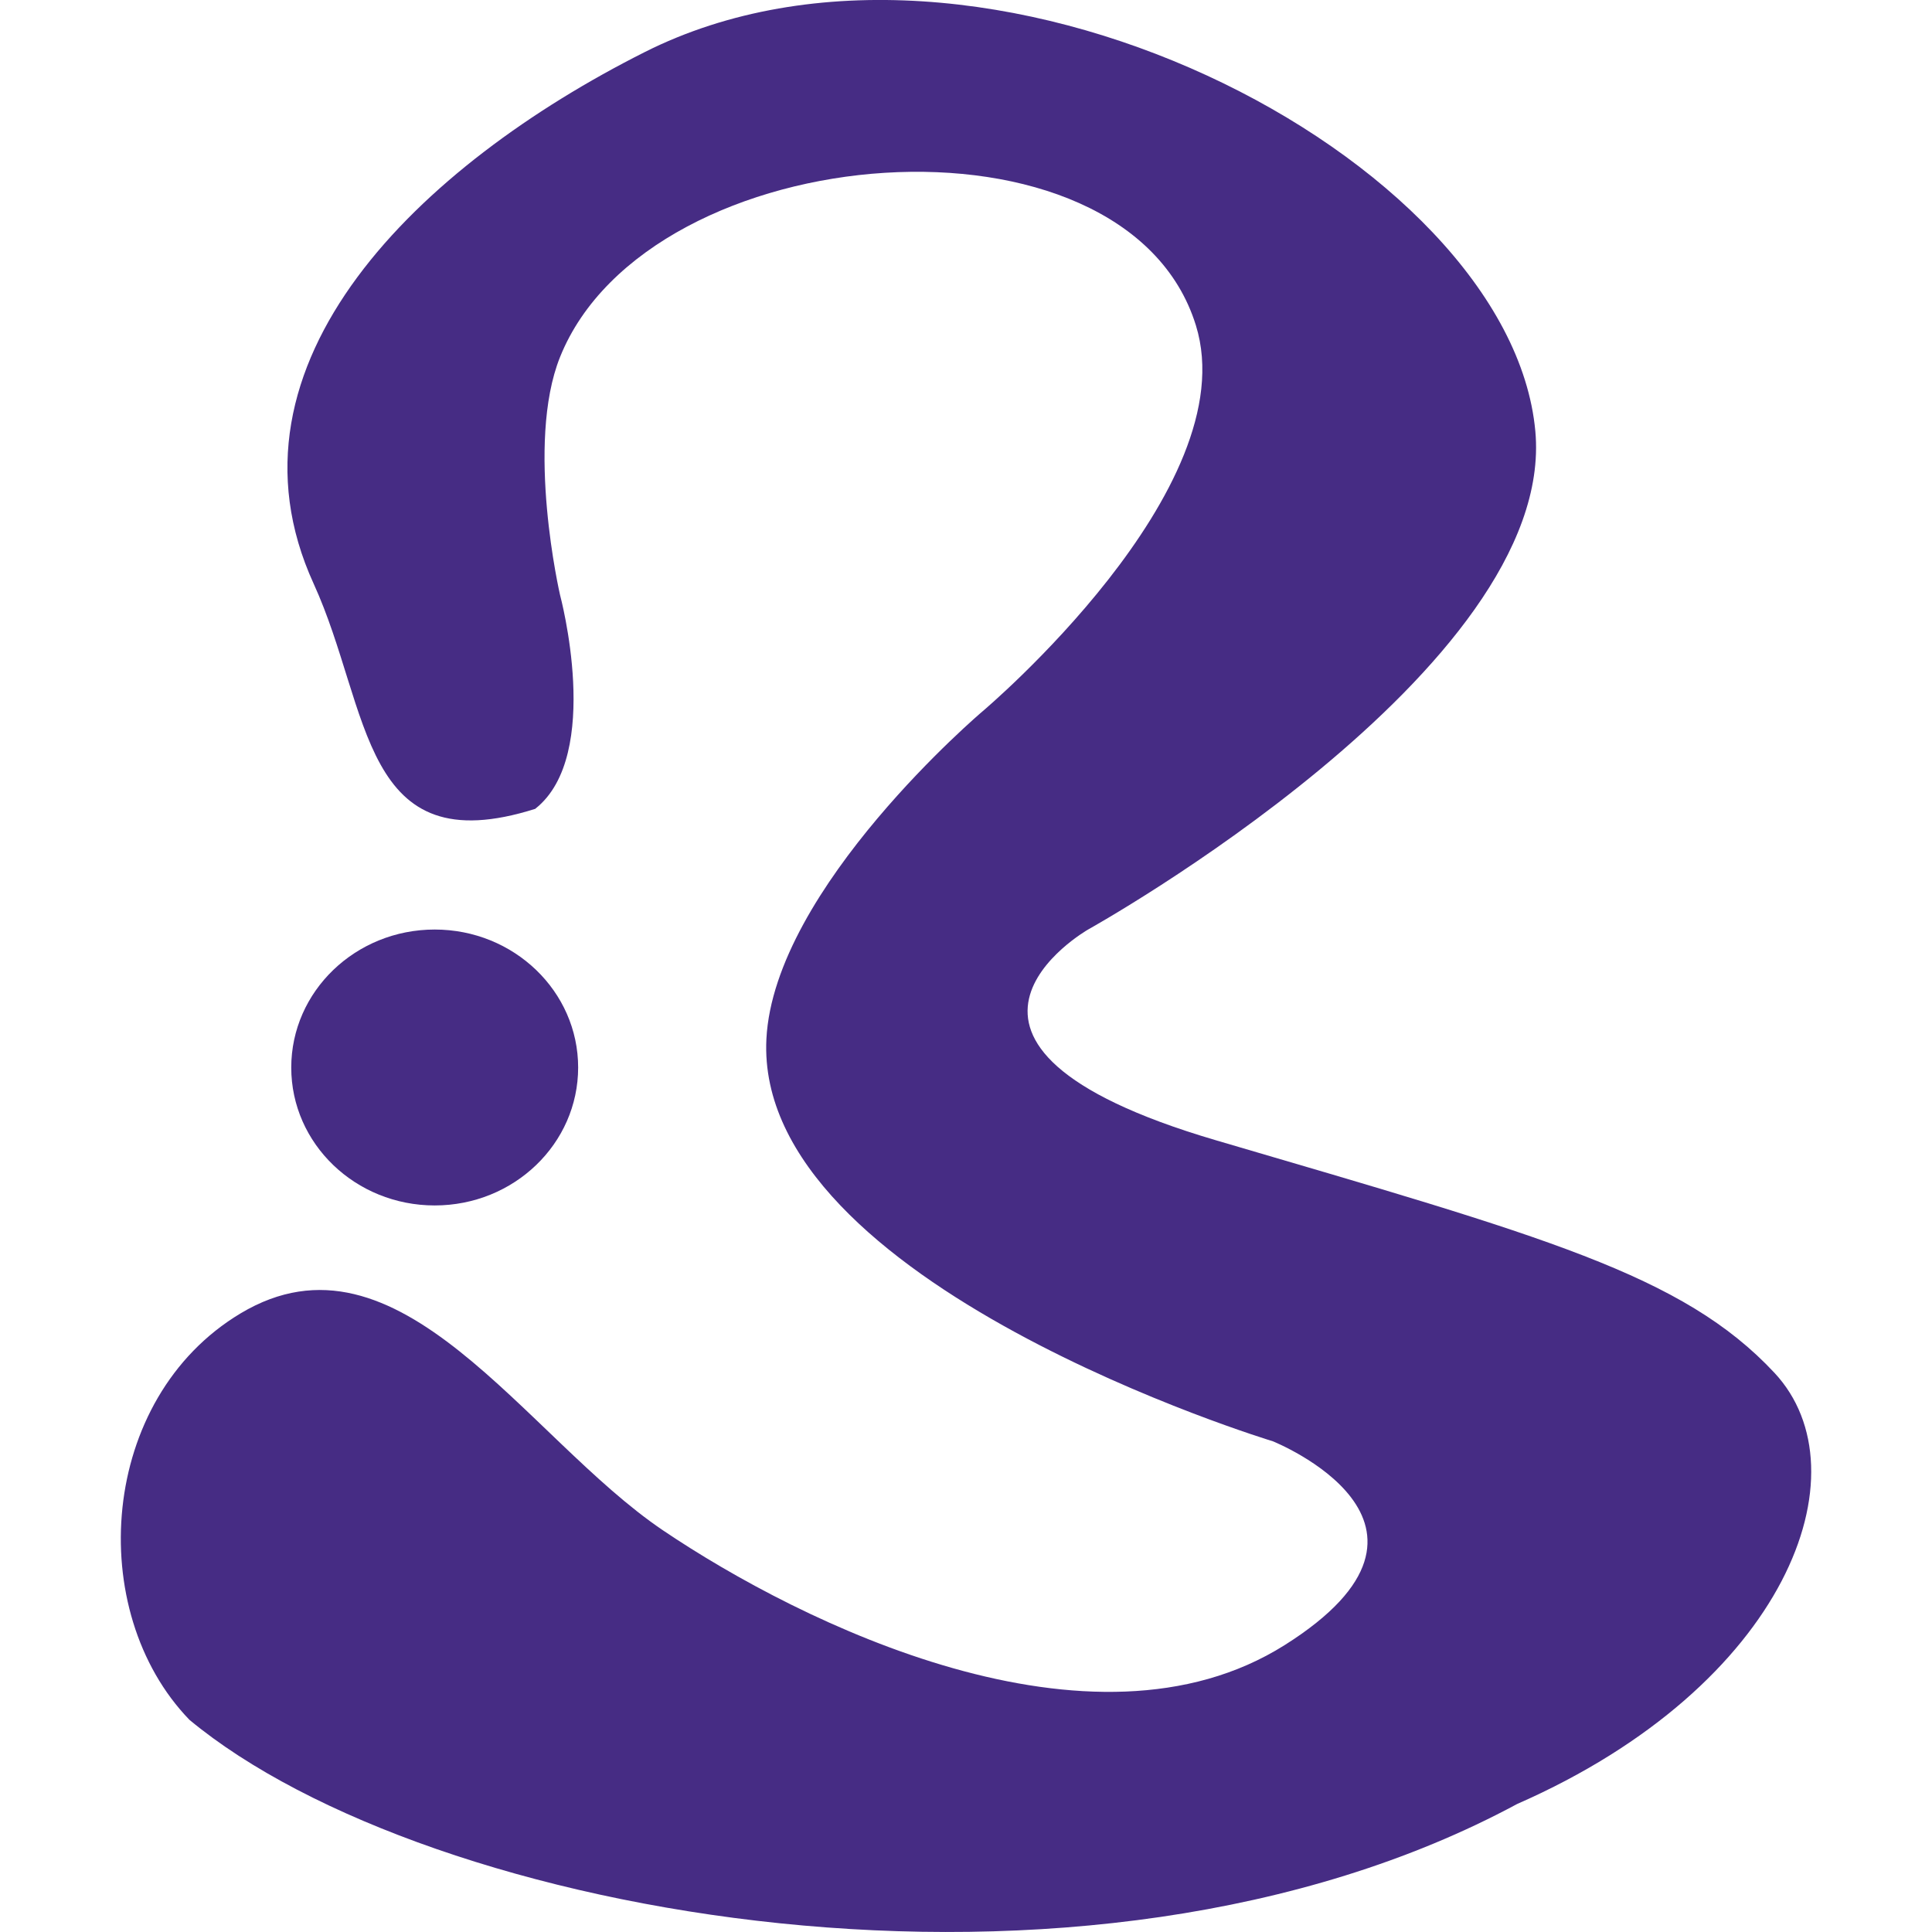 <svg xmlns="http://www.w3.org/2000/svg" fill="none" viewBox="0 0 16 16"><path fill="#462C84" d="M4.434 6.698c-1.45.46-1.36-.82-1.836-1.863-.838-1.832.886-3.47 2.74-4.403 2.79-1.405 7.169.873 7.377 3.139.18 1.968-3.704 4.127-3.704 4.127s-1.658.947 1.058 1.745c2.716.798 3.865 1.11 4.627 1.927.762.818.104 2.589-2.132 3.57-3.585 1.931-9.027.936-10.995-.697-.87-.9-.751-2.662.423-3.366 1.314-.787 2.357 1.026 3.499 1.797 1.142.771 3.55 1.957 5.148.95 1.599-1.008-.098-1.688-.098-1.688s-4.296-1.3-4.194-3.331c.063-1.251 1.79-2.714 1.79-2.714s2.186-1.842 1.767-3.196c-.583-1.885-4.53-1.573-5.266.262-.289.719 0 1.97 0 1.97s.357 1.326-.204 1.77Z"/><path fill="#462C84" d="M4.788 8.84c0 .632-.532 1.143-1.188 1.143-.656 0-1.188-.511-1.188-1.142 0-.631.532-1.143 1.188-1.143.656 0 1.188.512 1.188 1.143Z"/></svg>